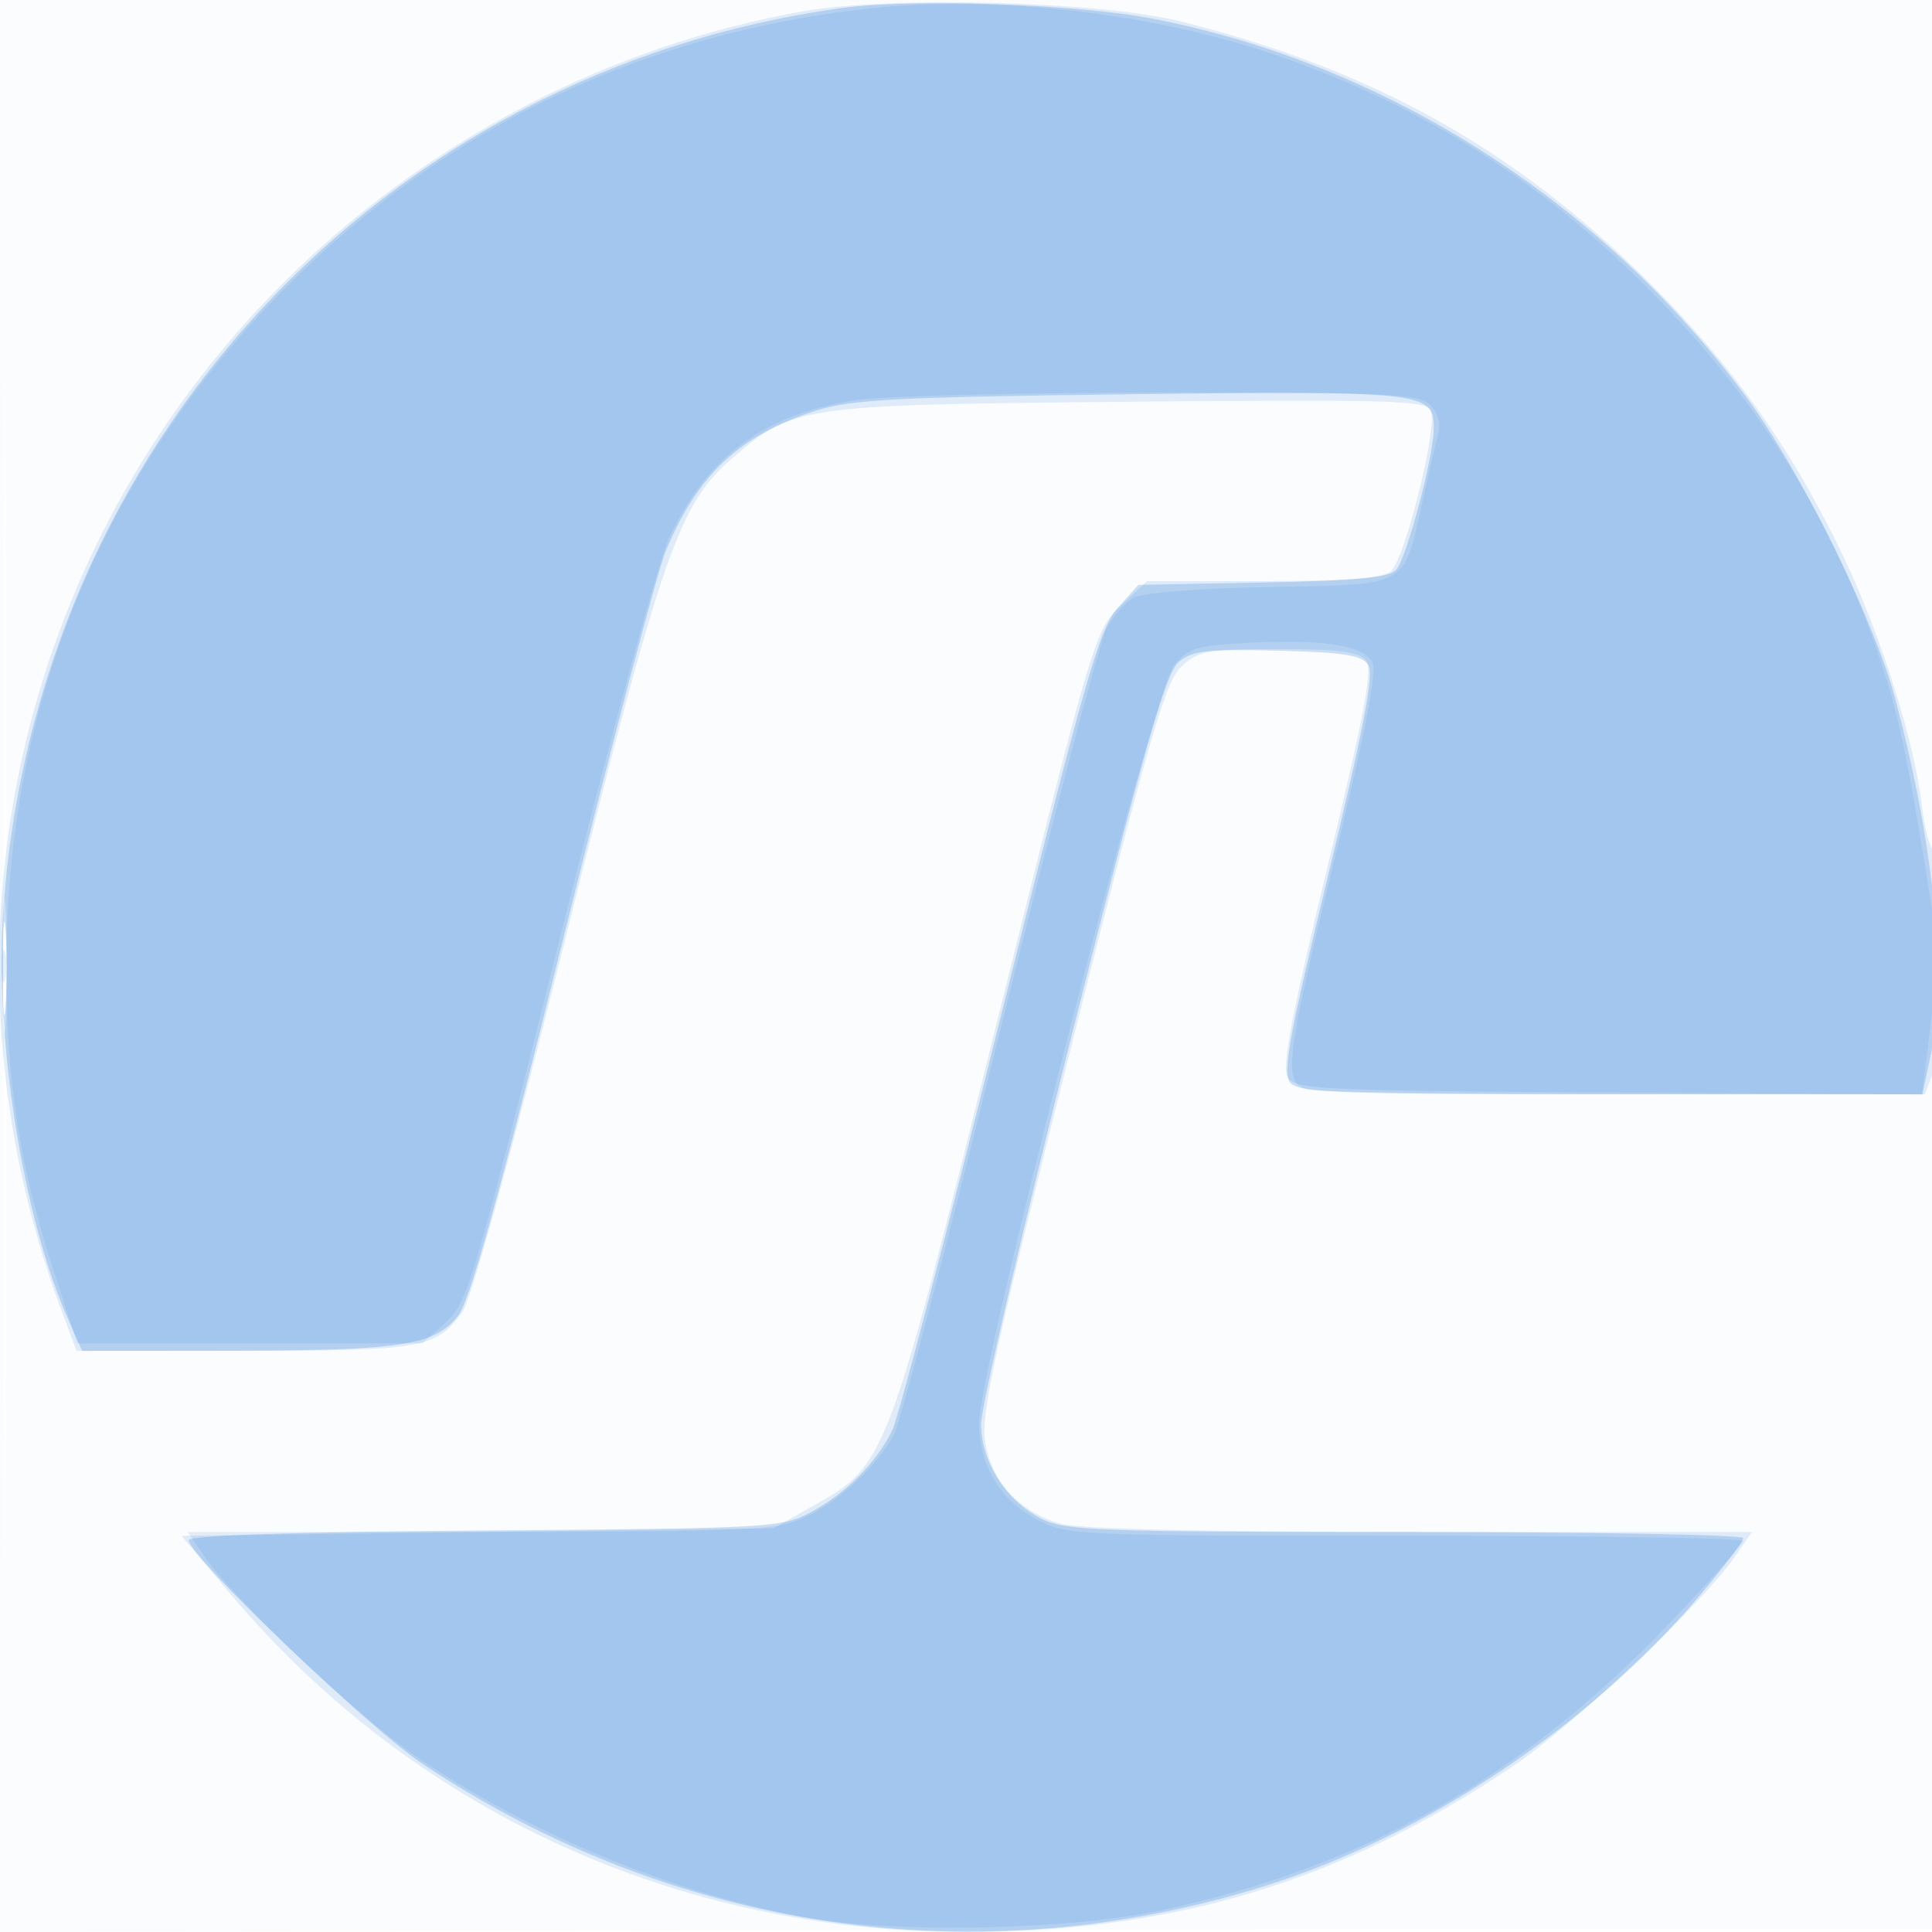 <svg xmlns="http://www.w3.org/2000/svg" width="256" height="256"><path fill-opacity=".016" d="M0 128.004v128.004l128.25-.254 128.25-.254.254-127.75L257.008 0H0v128.004m.485.496c0 70.4.119 99.053.265 63.672.146-35.38.146-92.98 0-128C.604 29.153.485 58.1.485 128.5" fill="#1976D2" fill-rule="evenodd"/><path fill-opacity=".127" d="M106.437 1.493c-25.8 4.547-50.206 17.301-68.924 36.02C1.756 73.27-9.619 126.104 8.182 173.75l1.962 5.25 22.178-.015c23.672-.015 25.374-.314 28.9-5.066 1.199-1.615 6.357-20.29 13.784-49.901 12.841-51.199 14.96-57.265 22.153-63.422 7.992-6.841 8.878-6.965 52.598-7.364 34.475-.314 39.329-.172 39.843 1.167.905 2.359-3.499 19.932-5.351 21.351-1.141.875-6.233 1.25-16.955 1.25h-15.323l-3.461 3.25c-3.414 3.206-3.635 3.95-16.379 55.061-14.528 58.265-14.717 58.766-24.131 64.083l-5.5 3.106-39.224.5-39.225.5 6.5 7.723C54.678 239.889 89.706 256 127.904 256c27.732 0 49.95-6.735 72.638-22.02 7.931-5.343 25.093-21.556 29.352-27.73l2.242-3.25-43.818-.006c-28.507-.003-45.188-.386-47.739-1.094-5.533-1.536-9.266-5.613-10.059-10.987-.542-3.667 1.397-12.529 11.469-52.413 10.51-41.616 12.455-48.299 14.622-50.25 2.252-2.027 3.526-2.25 12.822-2.25 7.818 0 10.615.353 11.531 1.457.966 1.163-.059 6.701-5.097 27.54-4.839 20.017-6.055 26.482-5.228 27.793.985 1.562 4.696 1.733 42.74 1.971l41.662.261.98-2.576c1.205-3.17 1.309-29.124.12-29.859-.472-.292-1.144-2.957-1.493-5.921-.984-8.377-5.334-22.241-10.218-32.566-6.72-14.21-14.68-25.481-25.866-36.628-17.775-17.711-36.691-28.263-62.064-34.62C145.839.181 118.149-.57 106.437 1.493M.397 128c0 7.975.156 11.238.346 7.25.189-3.988.189-10.513 0-14.5-.19-3.987-.346-.725-.346 7.25" fill="#1976D2" fill-rule="evenodd"/><path fill-opacity=".219" d="M111.5 1.075C50.523 9.456 4.409 59.255.414 121.037c-1.091 16.884 2.634 40.24 8.553 53.62L10.888 179l19.806-.024c22.462-.027 26.869-.702 29.974-4.589 1.579-1.977 5.36-15.508 13.915-49.801C81.044 98.689 87.181 75.475 88.221 73c4.287-10.2 9.751-15.306 19.884-18.58 4.602-1.487 10.707-1.806 41.536-2.175 39.079-.467 40.373-.321 40.342 4.54-.024 3.726-3.541 16.978-4.961 18.688-.882 1.064-5.072 1.469-17.674 1.711l-16.517.316-2.75 3.081c-2.407 2.696-4.35 9.499-15.564 54.5-7.047 28.28-13.473 52.769-14.279 54.419-2.096 4.289-6.116 8.348-10.738 10.842-3.875 2.09-5.231 2.167-43.25 2.452-25.06.187-39.25.651-39.25 1.284 0 2.078 23.844 24.885 31 29.65 33.347 22.209 73.364 28.051 111.352 16.256 21.14-6.564 43.101-21.152 57.627-38.283 3.312-3.904 6.021-7.46 6.021-7.9 0-.441-20.137-.802-44.75-.803-40.608-.001-45.072-.163-48.23-1.75-4.723-2.373-8.02-7.541-8.02-12.574 0-2.216 5.414-25.437 12.032-51.602 9.619-38.033 12.457-47.929 14.149-49.353 1.802-1.516 3.76-1.74 13.112-1.5 8.879.227 11.192.595 12.022 1.915.762 1.211-.609 8.387-5.297 27.712-5.231 21.566-6.104 26.345-5.049 27.616 1.11 1.338 6.63 1.538 42.517 1.538h41.241l1.244-5.866c2.072-9.761.161-27.992-4.895-46.71-2.882-10.672-12.562-30.208-19.809-39.983-19.13-25.801-47.697-43.99-78.453-49.951C142.631.516 120.967-.226 111.5 1.075M.365 128.5c.003 5.5.171 7.622.373 4.716.203-2.905.201-7.405-.004-10-.206-2.594-.371-.216-.369 5.284" fill="#1976D2" fill-rule="evenodd"/><path fill-opacity=".106" d="M116.009 1.047C85.858 4.1 59.161 16.735 38 37.968 13.447 62.604.733 93.576.835 128.5c.044 14.94 1.775 25.965 6.245 39.775L10.228 178h45.74l3.069-2.75c2.913-2.61 3.683-5.199 15.1-50.739 6.617-26.394 13.173-50.403 14.568-53.354 5.069-10.713 12.417-16.16 24.433-18.11 3.499-.567 21.742-1.035 40.541-1.039 30.427-.007 34.359.173 35.827 1.641.985.985 1.425 2.496 1.092 3.75-.307 1.156-1.279 5.329-2.161 9.274-2.51 11.228-1.703 10.782-20.104 11.103-8.879.155-16.78.756-17.99 1.369-1.186.601-2.876 2.502-3.755 4.224-.88 1.722-7.236 25.793-14.125 53.491-6.889 27.699-13.174 51.613-13.965 53.144-2.146 4.149-7.434 9.062-11.976 11.125-3.671 1.668-7.409 1.829-42.84 1.849L24.864 203l2.244 3.25c4.012 5.809 20.204 21.121 27.935 26.417 15.074 10.325 34.566 18.368 51.957 21.439 11.911 2.104 34.545 1.633 46.802-.974 26.809-5.702 47.836-17.559 67.328-37.966 5.428-5.684 9.87-10.634 9.869-11 0-.366-20.138-.666-44.75-.666-43.505 0-44.86-.058-48.749-2.098-4.902-2.57-7.609-6.962-7.78-12.623-.203-6.705 23.145-97.51 25.893-100.706 1.952-2.269 3.087-2.59 10.313-2.918 9.845-.447 14.754.365 15.943 2.638.61 1.165-.961 9.322-4.952 25.707-6.64 27.261-6.963 29.986-3.667 30.87 1.238.331 20.065.609 41.84.616l39.589.014 1.141-9.28c.773-6.295.832-11.201.182-15.25-3.148-19.603-4.24-24.949-6.548-32.066-6.104-18.825-16.303-35.328-30.904-50.008-14.684-14.762-30.888-24.862-50.351-31.383-15.758-5.279-36.057-7.6-52.19-5.966M.232 128c0 1.925.206 2.713.457 1.75.252-.963.252-2.537 0-3.5-.251-.963-.457-.175-.457 1.75" fill="#1976D2" fill-rule="evenodd"/></svg>